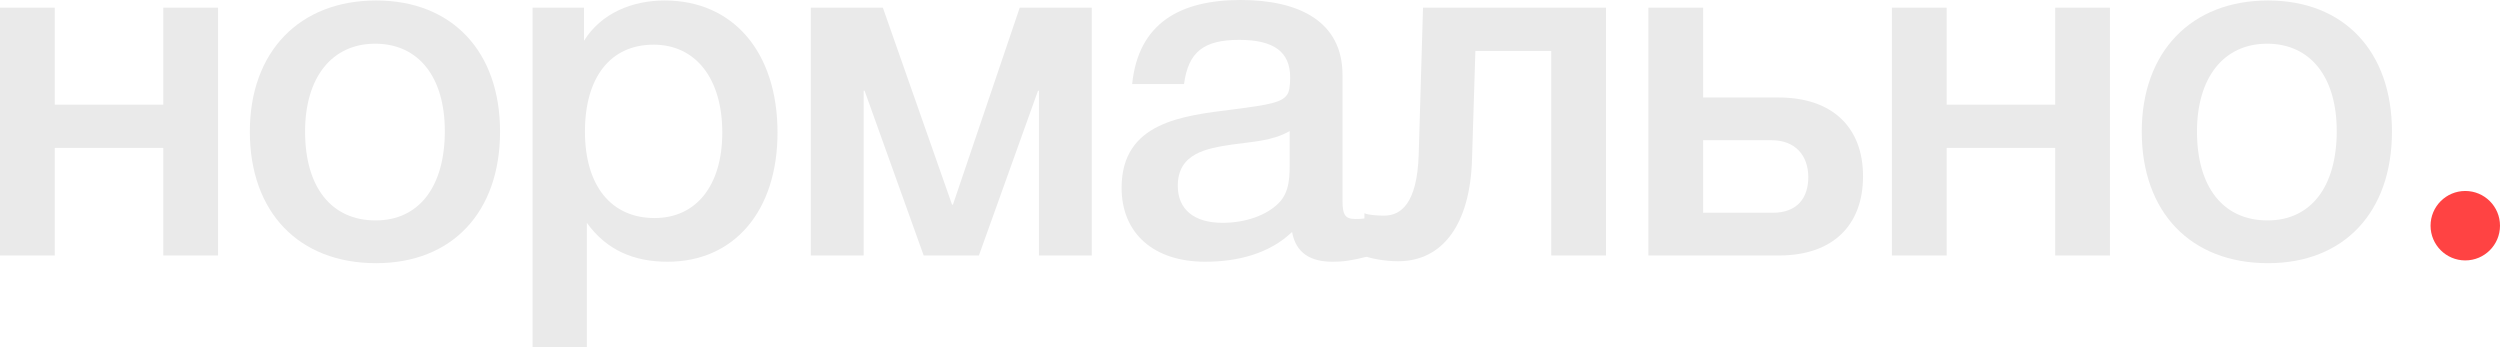 <?xml version="1.0" encoding="UTF-8"?> <svg xmlns="http://www.w3.org/2000/svg" width="144" height="20" viewBox="0 0 144 20" fill="none"><path d="M3.154 14.716H0V0.443H3.154V6.03H9.405V0.443H12.559V14.716H9.405V8.52H3.154V14.716Z" fill="#EAEAEA"></path><path d="M21.666 0.028C26.037 0.028 28.803 2.96 28.803 7.58C28.803 12.227 26.037 15.159 21.666 15.159C17.212 15.159 14.391 12.227 14.391 7.58C14.391 2.988 17.24 0.028 21.666 0.028ZM21.61 2.517C19.121 2.517 17.572 4.454 17.572 7.58C17.572 10.788 19.093 12.697 21.638 12.697C24.128 12.697 25.622 10.761 25.622 7.552C25.622 4.426 24.1 2.517 21.61 2.517Z" fill="#EAEAEA"></path><path d="M33.637 0.443V2.351C34.633 0.747 36.431 0.028 38.285 0.028C42.24 0.028 44.785 3.015 44.785 7.635C44.785 12.144 42.296 15.076 38.451 15.076C36.514 15.076 34.938 14.412 33.803 12.835V20H30.677V0.443H33.637ZM37.648 2.573C35.159 2.573 33.693 4.454 33.693 7.58C33.693 10.678 35.187 12.559 37.704 12.559C40.11 12.559 41.604 10.678 41.604 7.635C41.604 4.537 40.083 2.573 37.648 2.573Z" fill="#EAEAEA"></path><path d="M49.746 14.716H46.703V0.443H50.853L54.836 11.784H54.891L58.736 0.443H62.886V14.716H59.843V5.228H59.788L56.385 14.716H53.204L49.801 5.228H49.746V14.716Z" fill="#EAEAEA"></path><path d="M65.212 4.841C65.572 1.328 67.978 0 71.464 0C74.839 0 77.328 1.245 77.328 4.315V11.563C77.328 12.393 77.494 12.614 78.075 12.614C78.297 12.614 78.407 12.614 78.794 12.559V14.772C77.799 15.021 77.356 15.076 76.748 15.076C75.53 15.076 74.645 14.606 74.424 13.361C73.124 14.606 71.298 15.076 69.417 15.076C66.457 15.076 64.604 13.444 64.604 10.816C64.604 7.026 68.144 6.667 70.994 6.307C73.179 6.03 73.815 5.892 74.12 5.477C74.258 5.311 74.313 4.979 74.313 4.454C74.313 2.988 73.373 2.296 71.381 2.296C69.334 2.296 68.449 2.988 68.2 4.841H65.212ZM74.285 7.552C73.262 8.133 72.1 8.16 70.966 8.326C69.5 8.548 67.84 8.824 67.84 10.705C67.84 12.061 68.781 12.835 70.413 12.835C71.713 12.835 72.93 12.421 73.649 11.701C74.313 11.037 74.285 10.097 74.285 9.239V7.552Z" fill="#EAEAEA"></path><path d="M92.506 14.716H89.352V2.932H84.982L84.788 9.184C84.677 12.918 83.101 15.048 80.528 15.048C79.836 15.048 79.007 14.91 78.592 14.744V12.282C78.813 12.393 79.421 12.421 79.726 12.421C80.666 12.421 81.635 11.757 81.718 8.88L81.966 0.443H92.506V14.716Z" fill="#EAEAEA"></path><path d="M107.311 10.152C107.311 12.974 105.569 14.716 102.47 14.716H94.946V0.443H98.1V5.615H102.443C105.569 5.615 107.311 7.358 107.311 10.152ZM104.158 10.207C104.158 8.963 103.411 8.077 102.055 8.077H98.1V12.255H102.111C103.549 12.255 104.158 11.369 104.158 10.207Z" fill="#EAEAEA"></path><path d="M112.128 14.716H108.974V0.443H112.128V6.03H118.379V0.443H121.533V14.716H118.379V8.52H112.128V14.716Z" fill="#EAEAEA"></path><path d="M130.64 0.028C135.011 0.028 137.777 2.96 137.777 7.58C137.777 12.227 135.011 15.159 130.64 15.159C126.186 15.159 123.365 12.227 123.365 7.58C123.365 2.988 126.214 0.028 130.64 0.028ZM130.585 2.517C128.095 2.517 126.546 4.454 126.546 7.58C126.546 10.788 128.067 12.697 130.612 12.697C133.102 12.697 134.596 10.761 134.596 7.552C134.596 4.426 133.074 2.517 130.585 2.517Z" fill="#EAEAEA"></path><circle cx="142" cy="13" r="2" fill="#FF4343"></circle></svg> 